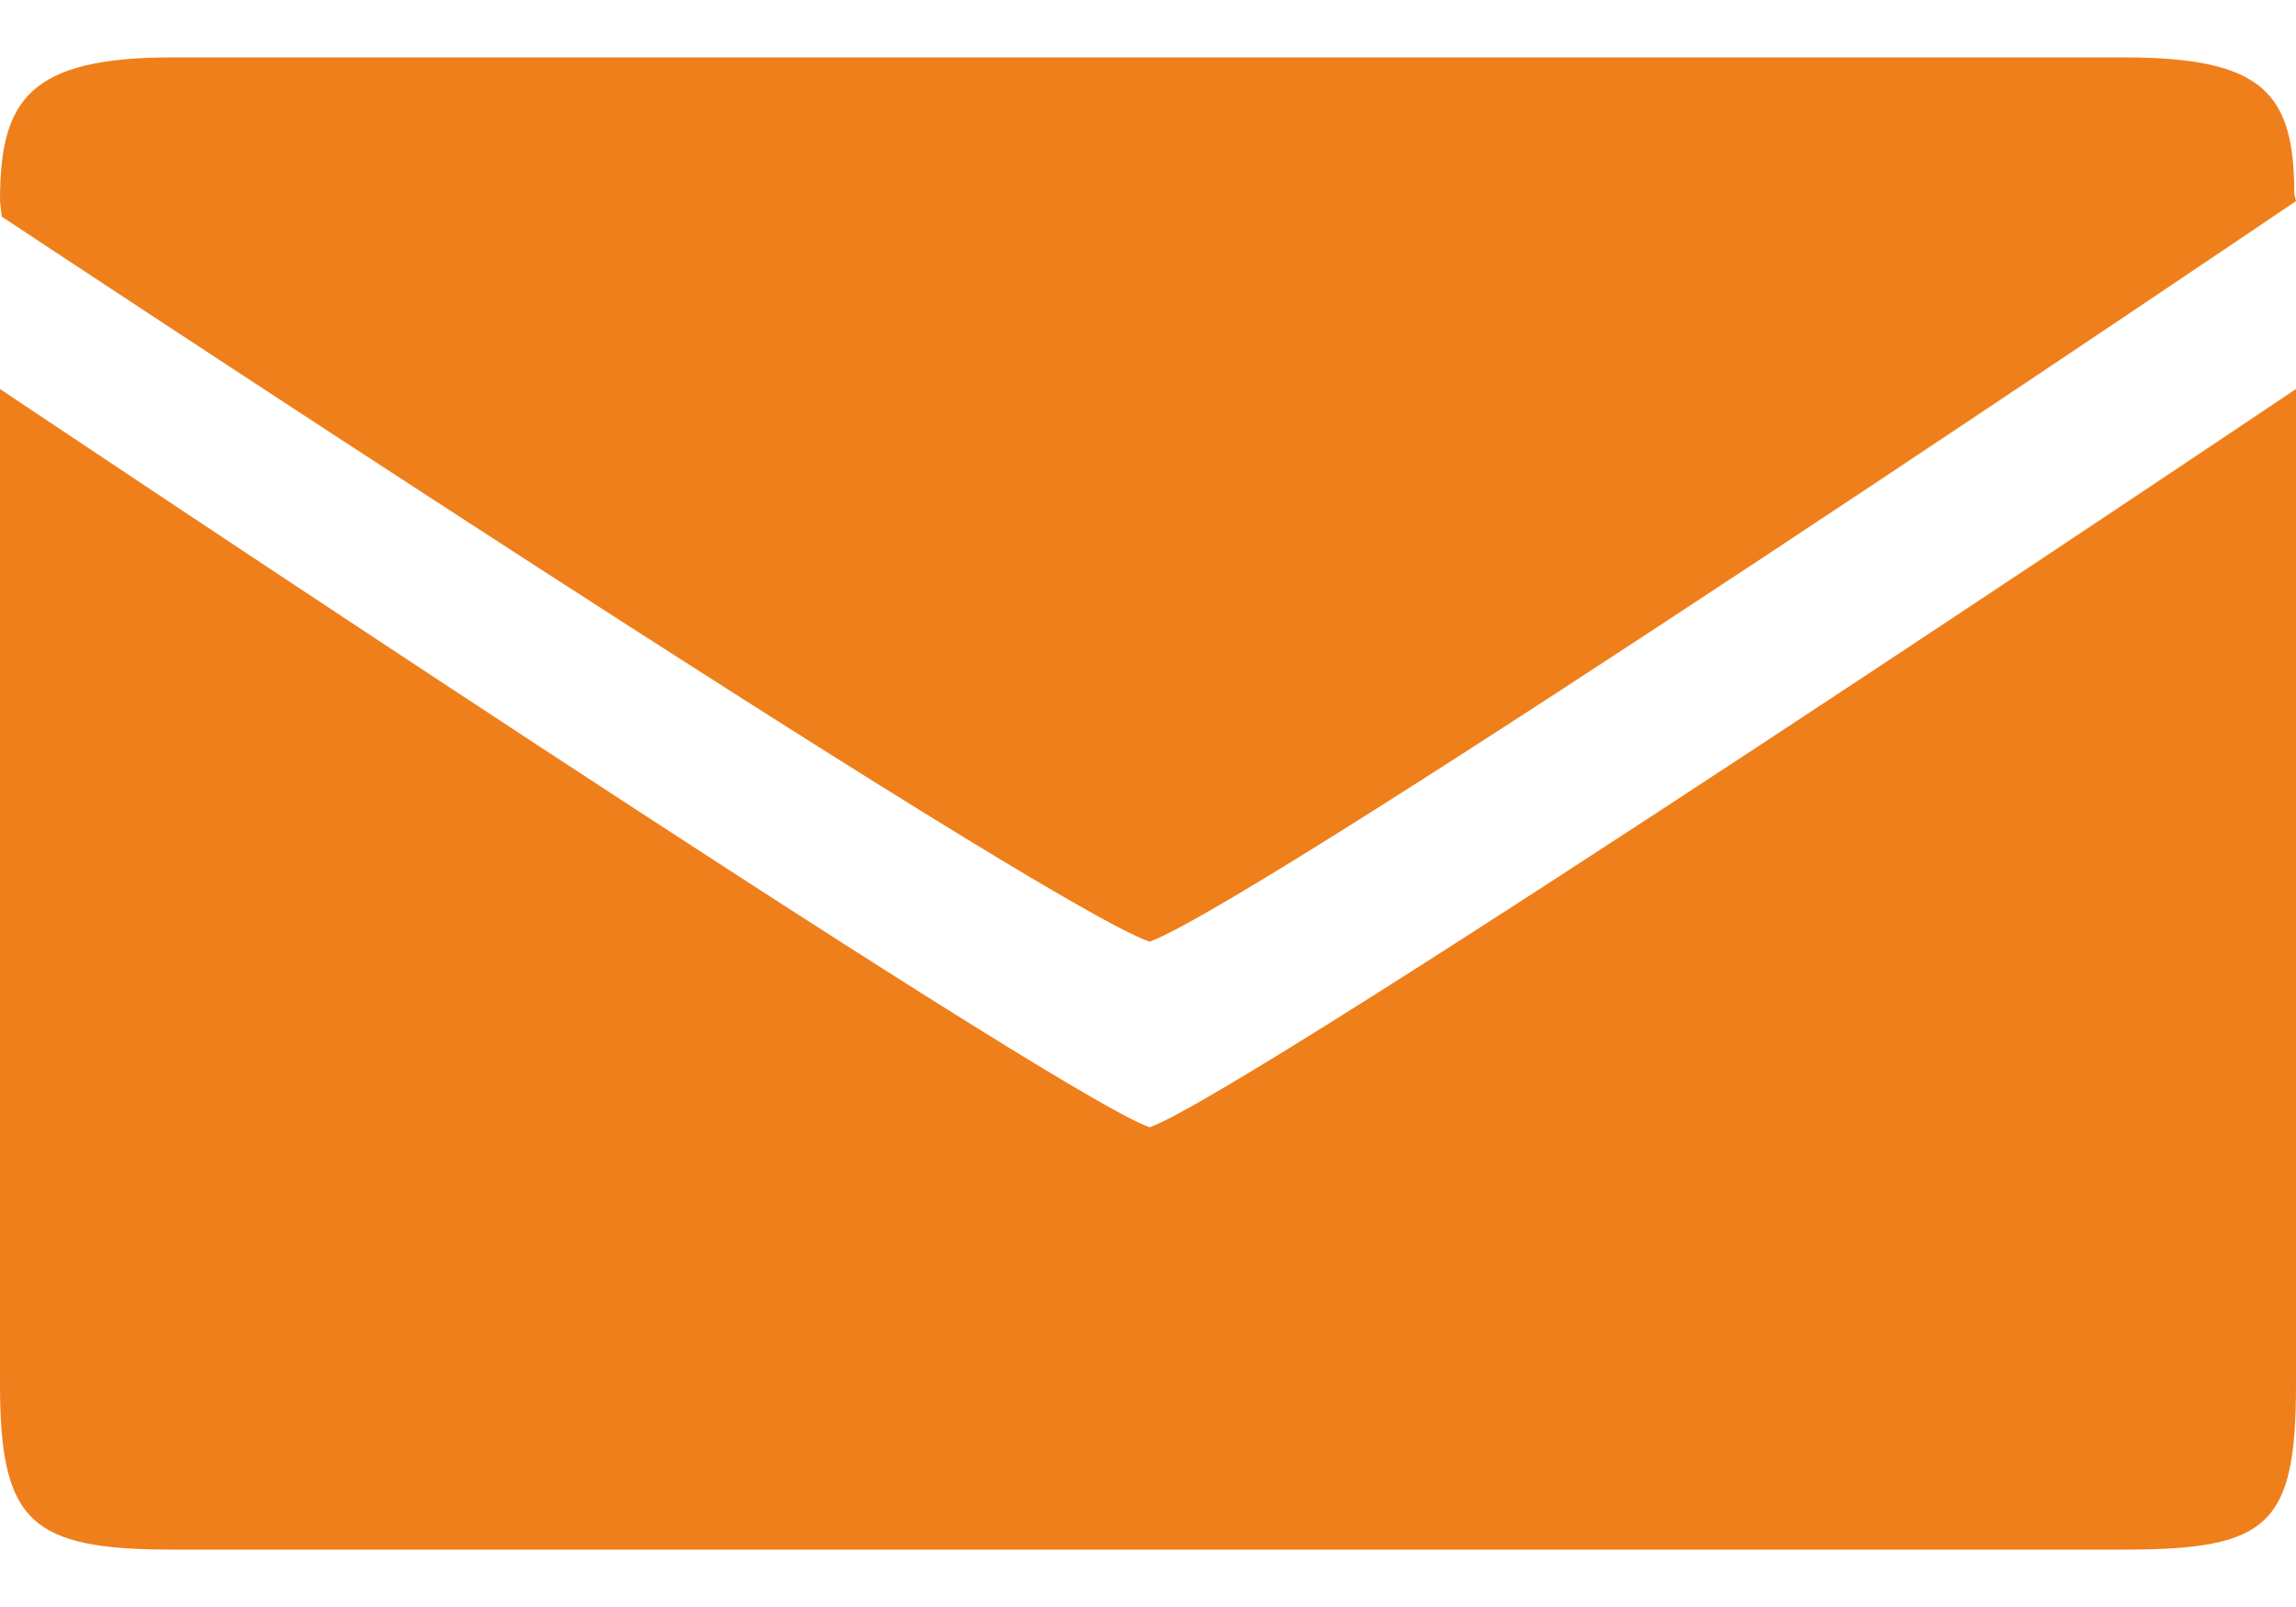 <?xml version="1.0" encoding="UTF-8"?> <svg xmlns="http://www.w3.org/2000/svg" width="20" height="14" viewBox="0 0 20 14" fill="none"><path d="M20 12.056V3.389C20 3.389 10.9 9.504 10.015 9.821C9.145 9.518 0 3.389 0 3.389V12.056C0 13.259 0.265 13.5 1.5 13.5H18.5C19.765 13.5 20 13.289 20 12.056ZM19.985 1.69C19.985 0.813 19.72 0.5 18.5 0.5H1.5C0.245 0.5 0 0.876 0 1.752L0.015 1.887C0.015 1.887 9.05 7.876 10.015 8.204C11.035 7.823 20 1.752 20 1.752L19.985 1.69Z" fill="#EF7F1B"></path></svg> 
